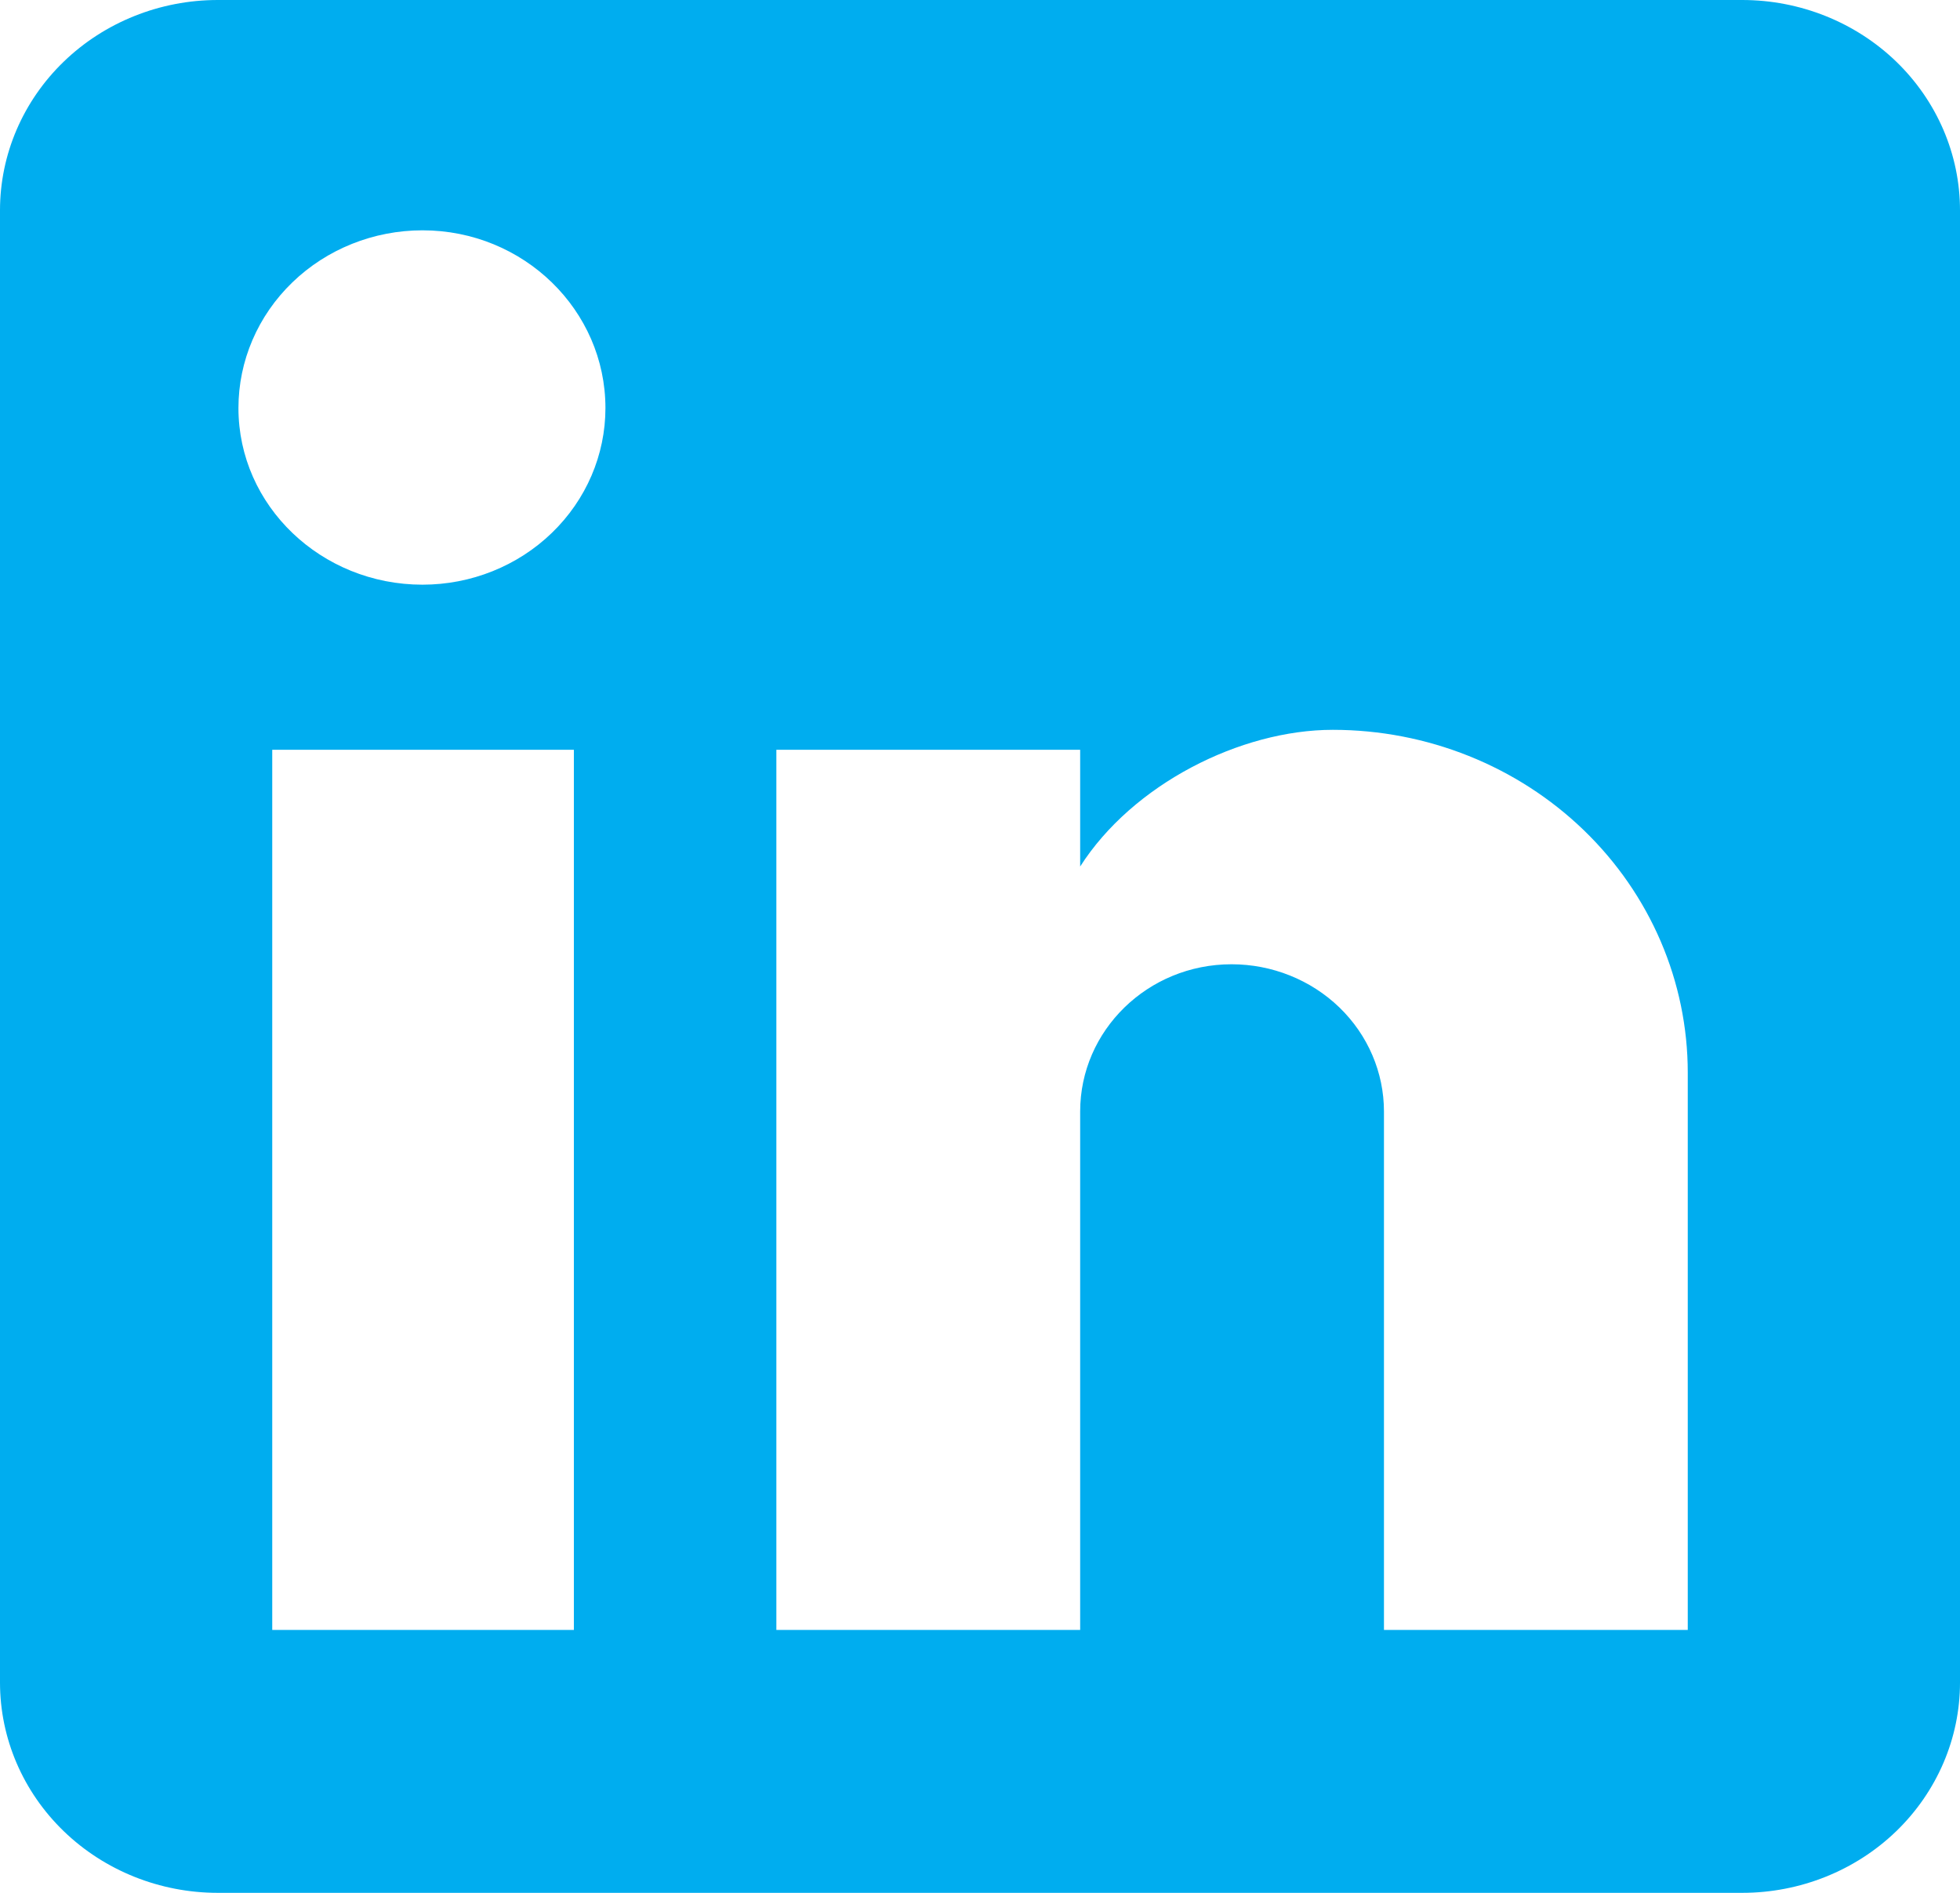 <svg width="29" height="28" viewBox="0 0 29 28" fill="none" xmlns="http://www.w3.org/2000/svg">
<path d="M25.778 0C26.632 0 27.452 0.328 28.056 0.911C28.66 1.495 29 2.286 29 3.111V24.889C29 25.714 28.66 26.505 28.056 27.089C27.452 27.672 26.632 28 25.778 28H3.222C2.368 28 1.548 27.672 0.944 27.089C0.339 26.505 0 25.714 0 24.889V3.111C0 2.286 0.339 1.495 0.944 0.911C1.548 0.328 2.368 0 3.222 0H25.778ZM24.972 24.111V15.867C24.972 14.522 24.419 13.232 23.434 12.281C22.449 11.33 21.113 10.796 19.72 10.796C18.351 10.796 16.756 11.604 15.982 12.818V11.091H11.487V24.111H15.982V16.442C15.982 15.244 16.981 14.264 18.222 14.264C18.82 14.264 19.394 14.494 19.817 14.902C20.24 15.311 20.477 15.865 20.477 16.442V24.111H24.972ZM6.251 8.649C6.969 8.649 7.657 8.374 8.165 7.883C8.673 7.393 8.958 6.729 8.958 6.036C8.958 4.589 7.749 3.407 6.251 3.407C5.529 3.407 4.836 3.684 4.326 4.177C3.815 4.67 3.528 5.338 3.528 6.036C3.528 7.482 4.753 8.649 6.251 8.649ZM8.491 24.111V11.091H4.028V24.111H8.491Z" fill="#00ADEF"/>
</svg>
